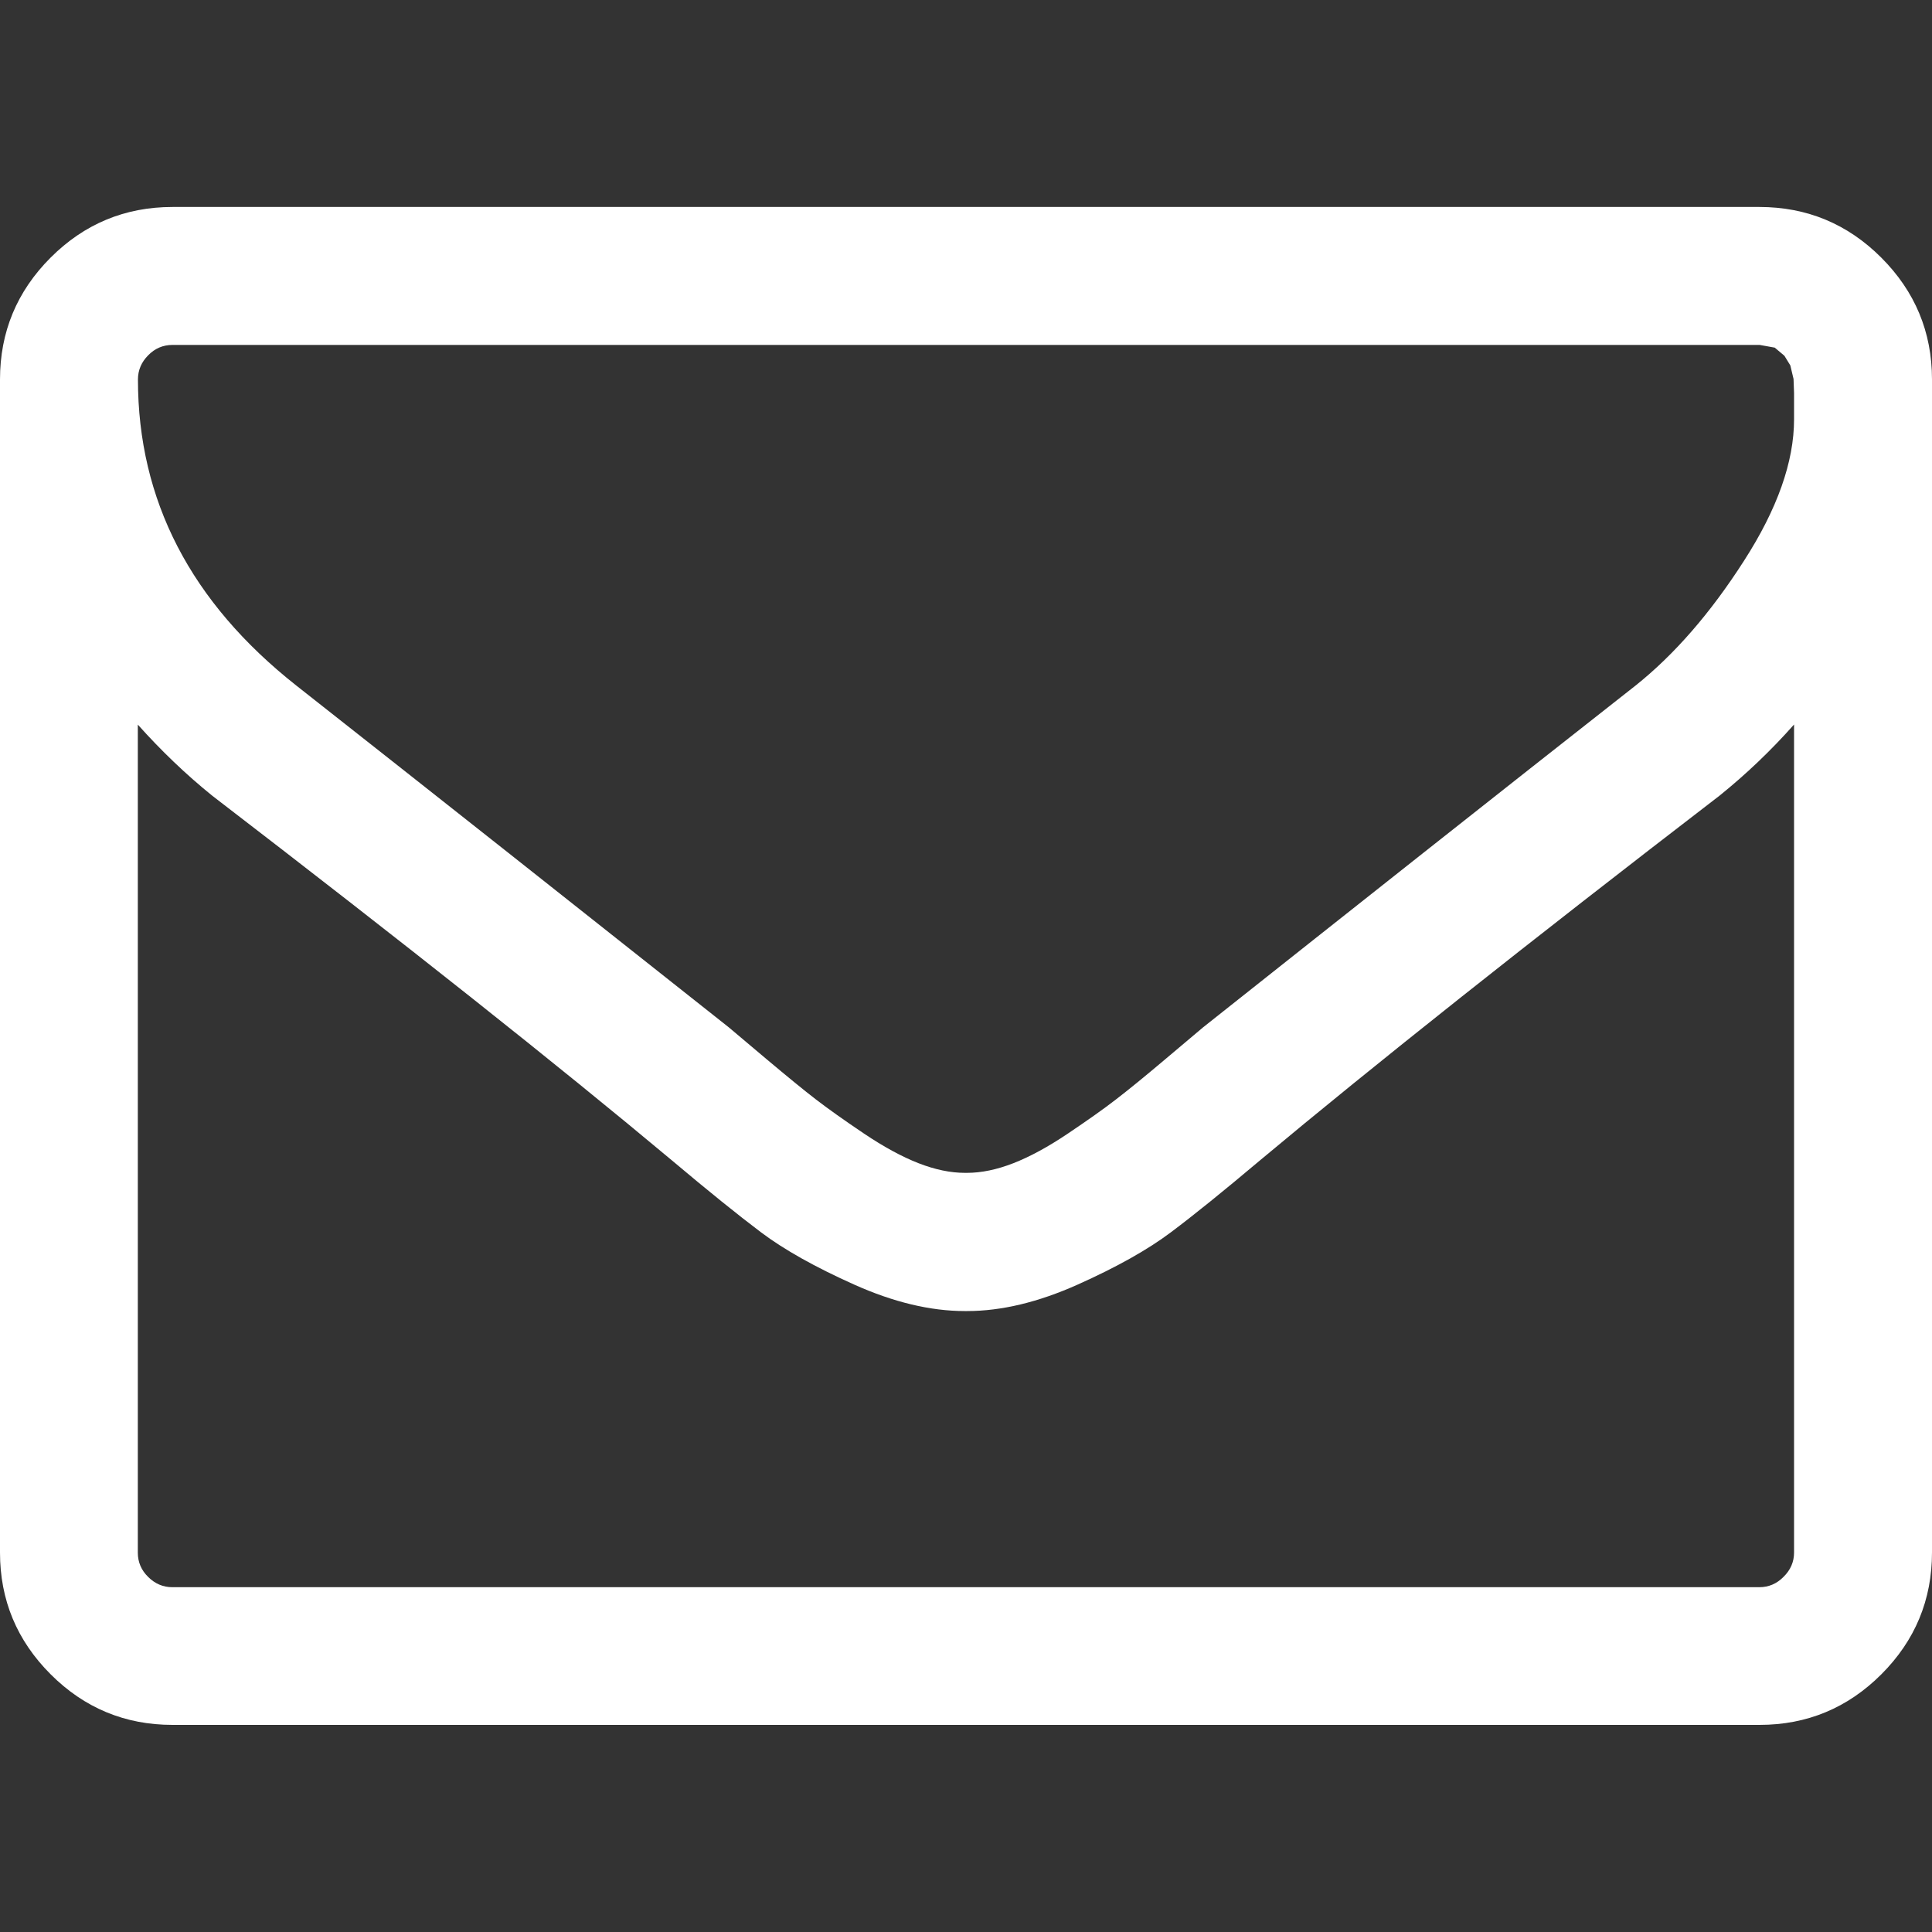 <?xml version="1.0" encoding="utf-8"?>
<!-- Generator: Adobe Illustrator 21.1.0, SVG Export Plug-In . SVG Version: 6.00 Build 0)  -->
<svg version="1.1" id="Layer_1" xmlns="http://www.w3.org/2000/svg" xmlns:xlink="http://www.w3.org/1999/xlink" x="0px" y="0px"
	 width="1500px" height="1500px" viewBox="0 0 1500 1500" style="enable-background:new 0 0 1500 1500;" xml:space="preserve">
<rect x="0" y="0" width="1500" height="1500" fill="#333333" stroke="none"/>
<style type="text/css">
	.st0{fill:#FFFFFF;}
</style>
<path class="st0" d="M1392.9,1205.4V562.5c-17.8,20.1-37.1,38.5-57.8,55.2C1185.5,732.7,1066.7,827,978.5,900.7
	c-28.5,24-51.6,42.7-69.5,56.1c-17.8,13.4-42,27-72.4,40.6c-30.4,13.6-59,20.5-85.8,20.5h-1.7c-26.8,0-55.4-6.9-85.8-20.5
	c-30.4-13.6-54.6-27.2-72.4-40.6c-17.8-13.4-41-32.1-69.5-56.1c-88.1-73.7-207-168-356.6-282.9c-20.7-16.7-39.9-35.2-57.8-55.2
	v642.9c0,7.3,2.7,13.6,8,18.8c5.3,5.3,11.6,8,18.8,8h1232.1c7.3,0,13.6-2.7,18.8-8C1390.2,1218.9,1392.9,1212.6,1392.9,1205.4z
	 M1392.9,325.6v-20.5l-0.4-10.9l-2.5-10.5l-4.6-7.5l-7.5-6.3l-11.7-2.1H133.9c-7.3,0-13.6,2.7-18.8,8c-5.3,5.3-8,11.6-8,18.8
	c0,93.8,41,173,123,237.7c107.7,84.8,219.6,173.3,335.7,265.3c3.3,2.8,13.1,11,29.3,24.7c16.2,13.6,29,24.1,38.5,31.4
	c9.5,7.3,21.9,16.1,37.2,26.4c15.3,10.3,29.5,18,42.3,23c12.8,5,24.9,7.5,36,7.5h1.7c11.1,0,23.2-2.5,36-7.5c12.8-5,27-12.7,42.3-23
	c15.3-10.3,27.8-19.1,37.2-26.4c9.5-7.3,22.3-17.7,38.5-31.4c16.2-13.6,25.9-21.9,29.3-24.7c116.1-92.1,227.9-180.6,335.7-265.3
	c30.1-24,58.2-56.3,84.1-96.7C1379.9,395.3,1392.9,358.5,1392.9,325.6z M1500,294.6v910.7c0,36.8-13.1,68.4-39.3,94.6
	s-57.8,39.3-94.6,39.3H133.9c-36.8,0-68.4-13.1-94.6-39.3S0,1242.2,0,1205.4V294.6c0-36.8,13.1-68.4,39.3-94.6s57.8-39.3,94.6-39.3
	h1232.1c36.8,0,68.4,13.1,94.6,39.3S1500,257.8,1500,294.6z"/>
</svg>
